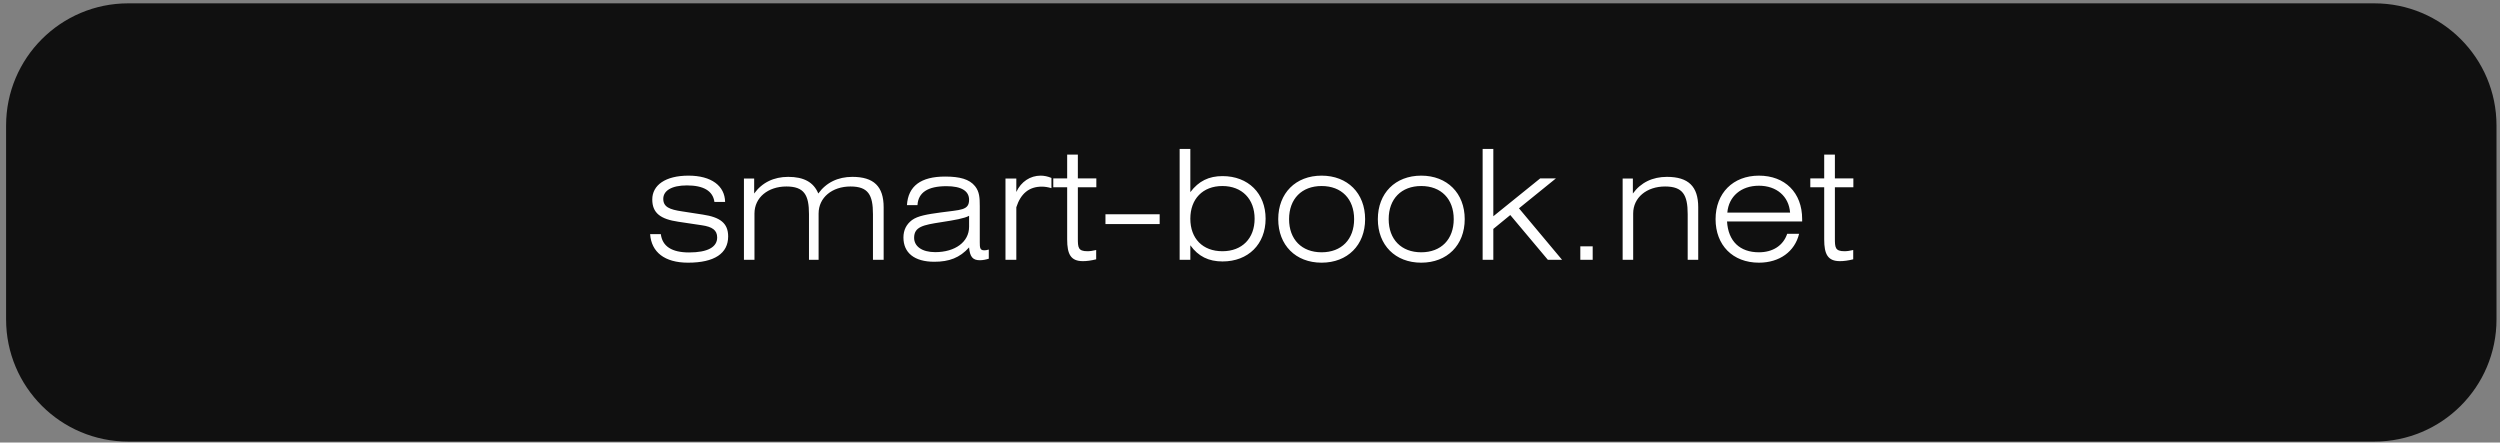 <?xml version="1.0" encoding="UTF-8"?> <svg xmlns="http://www.w3.org/2000/svg" width="322" height="57" viewBox="0 0 322 57" fill="none"><rect x="0" y="0" width="322" height="57" fill="#808080" stroke="none"/> <path d="M321.549 16.163C321.549 7.474 314.505 0.43 305.816 0.43H16.518C7.829 0.43 0.785 7.474 0.785 16.163V41.142C0.785 49.831 7.829 56.876 16.518 56.876H305.816C314.505 56.876 321.549 49.831 321.549 41.142V16.163Z" fill="#101010"></path> <path d="M83.737 30.155H85.114C85.311 31.728 86.53 32.515 88.752 32.515C91.151 32.515 92.371 31.827 92.371 30.588C92.371 29.644 91.742 29.211 90.404 29.014L87.376 28.562C85.075 28.228 84.013 27.441 84.013 25.691C84.013 23.862 85.684 22.623 88.674 22.623C91.643 22.623 93.354 23.941 93.394 26.006H92.017C91.82 24.59 90.621 23.881 88.477 23.881C86.491 23.881 85.429 24.57 85.429 25.612C85.429 26.654 86.235 26.989 87.848 27.225L90.522 27.638C92.745 27.972 93.787 28.739 93.787 30.45C93.787 32.633 92.037 33.833 88.615 33.833C85.606 33.833 83.895 32.476 83.737 30.155ZM95.819 33.459V22.997H97.137V24.924C98.159 23.508 99.674 22.78 101.522 22.78C103.509 22.78 104.787 23.449 105.397 24.924C106.419 23.508 107.933 22.78 109.782 22.78C112.555 22.78 113.814 24.019 113.814 26.694V33.459H112.437V27.579C112.437 25.101 111.827 24.019 109.546 24.019C107.186 24.019 105.436 25.435 105.436 27.5V33.459H104.197V27.579C104.197 25.101 103.568 24.019 101.286 24.019C98.926 24.019 97.176 25.435 97.176 27.5V33.459H95.819ZM124.818 27.795C124.209 28.129 122.989 28.346 121.2 28.621C118.899 28.975 117.739 29.211 117.739 30.627C117.739 31.709 118.722 32.476 120.452 32.476C123.029 32.476 124.818 31.158 124.818 29.211V27.795ZM127.355 32.141V33.321C126.982 33.439 126.588 33.518 126.195 33.518C125.271 33.518 124.917 33.046 124.818 31.866C123.619 33.203 122.262 33.715 120.334 33.715C117.758 33.715 116.362 32.554 116.362 30.588C116.362 29.644 116.736 28.896 117.463 28.346C118.211 27.795 119.449 27.598 121.18 27.362C123.717 27.008 124.818 27.126 124.818 25.73C124.818 24.59 123.815 23.98 121.908 23.98C119.508 23.98 118.27 24.786 118.171 26.418H116.814C116.972 23.96 118.604 22.741 121.731 22.741C123.619 22.741 124.858 23.075 125.585 23.98C126.156 24.688 126.195 25.494 126.195 26.556V31.197C126.195 31.886 126.215 32.24 126.765 32.24C126.923 32.24 127.119 32.22 127.355 32.141ZM130.902 33.459H129.506V22.997H130.902V24.727C131.512 23.39 132.711 22.623 134.029 22.623C134.501 22.623 134.953 22.721 135.425 22.918V24.235C134.953 24.098 134.56 24.039 134.186 24.039C132.554 24.039 131.472 24.924 130.902 26.694V33.459ZM138.828 30.666C138.828 31.866 138.848 32.358 140.067 32.358C140.401 32.358 140.775 32.299 141.188 32.2V33.4C140.559 33.557 139.988 33.636 139.477 33.636C137.904 33.636 137.451 32.731 137.451 30.843V24.117H135.662V22.977H137.451V19.909H138.828V22.977H141.208V24.117H138.828V30.666ZM142.383 28.857V27.598H149.365V28.857H142.383ZM151.938 33.459V19.181H153.315V24.747C154.396 23.311 155.714 22.682 157.464 22.682C160.768 22.682 163.01 24.904 163.01 28.169C163.01 31.453 160.768 33.675 157.464 33.675C155.675 33.675 154.337 33.026 153.315 31.591V33.459H151.938ZM153.315 28.169C153.315 30.725 154.908 32.358 157.445 32.358C159.982 32.358 161.594 30.706 161.594 28.169C161.594 25.651 159.982 23.96 157.445 23.96C154.908 23.96 153.315 25.632 153.315 28.169ZM164.636 28.228C164.636 24.884 166.878 22.623 170.222 22.623C173.565 22.623 175.827 24.884 175.827 28.228C175.827 31.571 173.565 33.833 170.222 33.833C166.878 33.833 164.636 31.571 164.636 28.228ZM166.033 28.228C166.033 30.843 167.665 32.495 170.222 32.495C172.798 32.495 174.411 30.824 174.411 28.228C174.411 25.632 172.798 23.96 170.222 23.96C167.665 23.96 166.033 25.612 166.033 28.228ZM177.466 28.228C177.466 24.884 179.708 22.623 183.051 22.623C186.394 22.623 188.656 24.884 188.656 28.228C188.656 31.571 186.394 33.833 183.051 33.833C179.708 33.833 177.466 31.571 177.466 28.228ZM178.862 28.228C178.862 30.843 180.494 32.495 183.051 32.495C185.627 32.495 187.24 30.824 187.24 28.228C187.24 25.632 185.627 23.96 183.051 23.96C180.494 23.96 178.862 25.612 178.862 28.228ZM190.963 33.459V19.181H192.34V27.854L198.378 22.977H200.403L195.644 26.831L201.19 33.459H199.361L194.523 27.697L192.34 29.486V33.459H190.963ZM203.545 33.459V31.728H205.138V33.459H203.545ZM208.996 33.459V22.997H210.314V24.924C211.337 23.508 212.851 22.78 214.7 22.78C217.473 22.78 218.731 24.019 218.731 26.694V33.459H217.374V27.579C217.374 25.101 216.745 24.019 214.464 24.019C212.104 24.019 210.353 25.435 210.353 27.5V33.459H208.996ZM231.723 30.116C231.173 32.397 229.206 33.833 226.551 33.833C223.168 33.833 220.966 31.571 220.966 28.228C220.966 24.884 223.208 22.623 226.551 22.623C229.894 22.623 232.117 24.806 232.117 28.208V28.523H222.441C222.598 31.079 224.093 32.495 226.551 32.495C228.341 32.495 229.678 31.63 230.189 30.116H231.723ZM222.48 27.382H230.563C230.406 25.278 228.813 23.921 226.551 23.921C224.25 23.921 222.657 25.297 222.48 27.382ZM236.334 30.666C236.334 31.866 236.353 32.358 237.573 32.358C237.907 32.358 238.281 32.299 238.694 32.2V33.4C238.064 33.557 237.494 33.636 236.983 33.636C235.409 33.636 234.957 32.731 234.957 30.843V24.117H233.167V22.977H234.957V19.909H236.334V22.977H238.713V24.117H236.334V30.666Z" fill="white"></path> <a href="https://smart-book.net/"> <rect fill="black" fill-opacity="0" y="0.004" width="155.645" height="23.993"></rect> </a> </svg> 